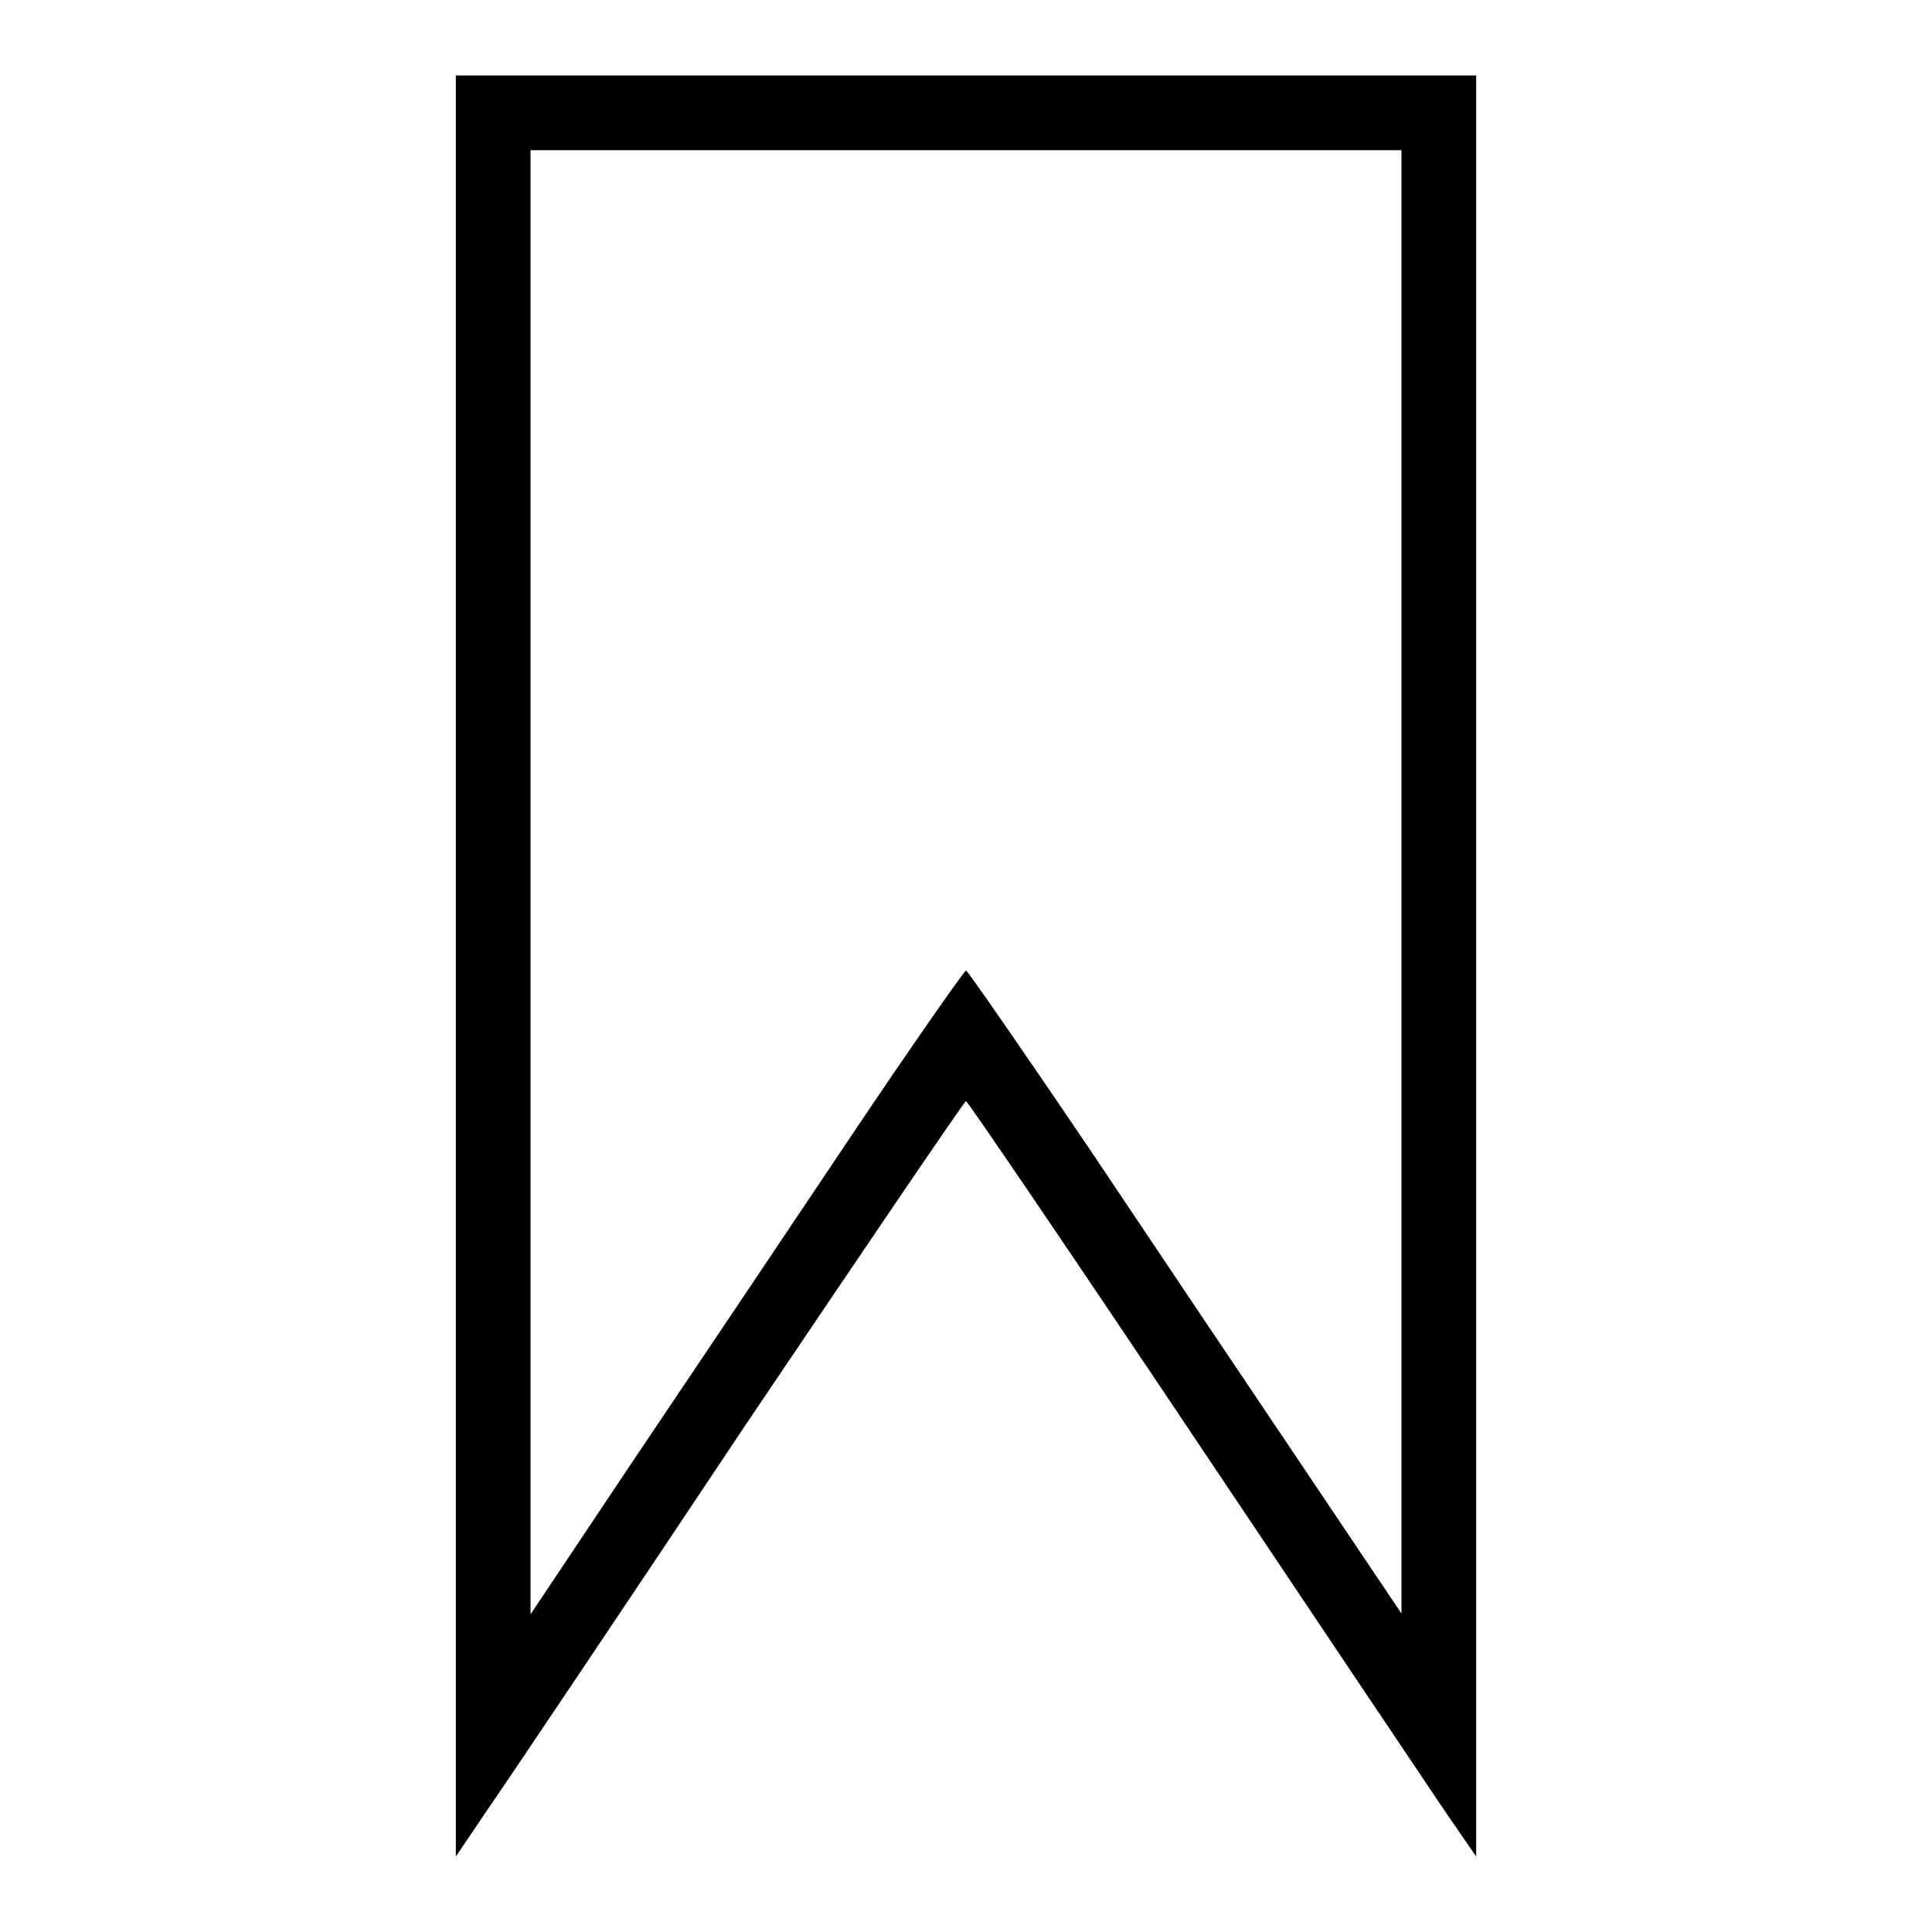 <?xml version="1.0" encoding="utf-8"?>
<!-- Svg Vector Icons : http://www.onlinewebfonts.com/icon -->
<!DOCTYPE svg PUBLIC "-//W3C//DTD SVG 1.1//EN" "http://www.w3.org/Graphics/SVG/1.1/DTD/svg11.dtd">
<svg version="1.1" xmlns="http://www.w3.org/2000/svg" xmlns:xlink="http://www.w3.org/1999/xlink" x="0px" y="0px" viewBox="0 0 256 256" enable-background="new 0 0 256 256" xml:space="preserve">
<g><g><g><path fill="#000000" d="M60.4,128v118l4.8-7.1c2.7-3.9,17.8-26.4,33.6-50.1c15.9-23.6,29-42.9,29.2-42.9s13.6,19.7,29.8,43.9c16.2,24.2,31.3,46.7,33.6,50.1l4.2,6.1V128V10H128H60.4V128z M185.7,116.9v96.9l-13.1-19.5c-7.2-10.7-20.1-29.9-28.6-42.6c-8.6-12.7-15.8-23.1-16-23.1s-7.3,10.1-15.6,22.5c-8.3,12.4-21.2,31.6-28.6,42.6l-13.5,20.2v-96.9V19.9H128h57.7V116.9z"/></g></g></g>
</svg>